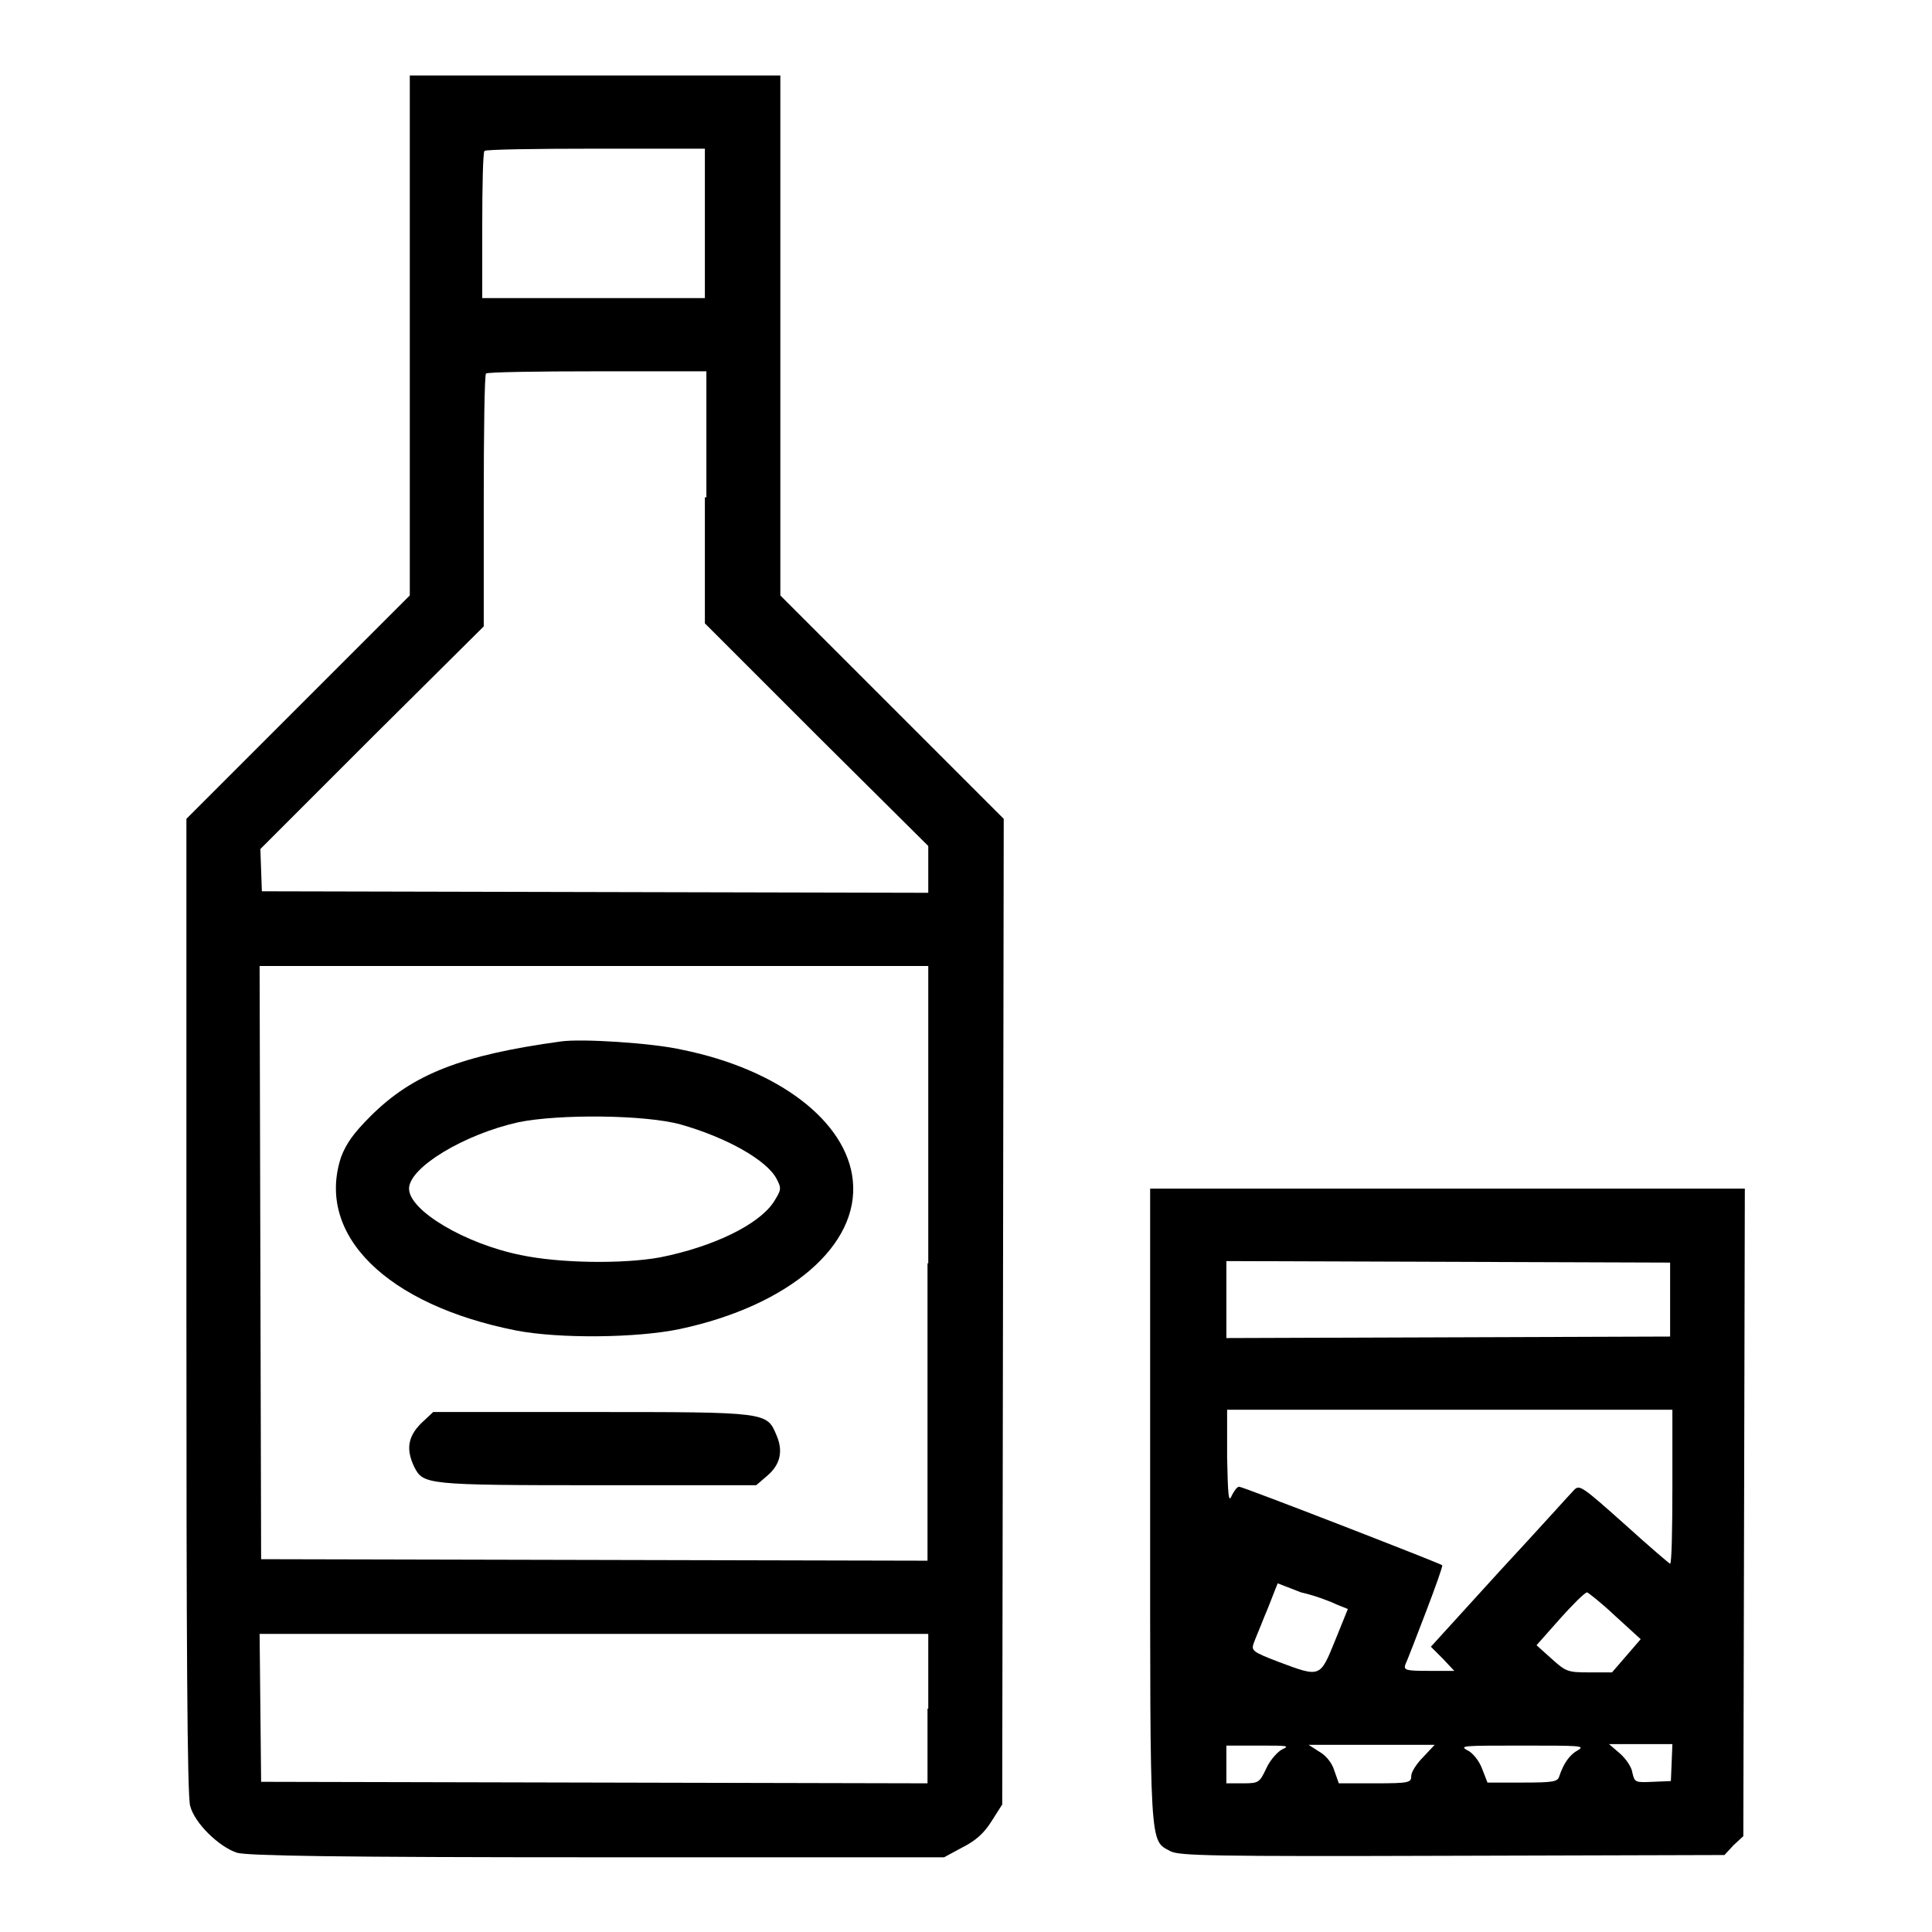 <?xml version="1.0" encoding="utf-8"?>
<!-- Svg Vector Icons : http://www.onlinewebfonts.com/icon -->
<!DOCTYPE svg PUBLIC "-//W3C//DTD SVG 1.1//EN" "http://www.w3.org/Graphics/SVG/1.1/DTD/svg11.dtd">
<svg version="1.1" xmlns="http://www.w3.org/2000/svg" xmlns:xlink="http://www.w3.org/1999/xlink" x="0px" y="0px" viewBox="0 0 256 256" enable-background="new 0 0 256 256" xml:space="preserve">
<g><g><g><path fill="#000000" d="M54.3,44.5v34.4L39.5,93.7l-14.8,14.8v64.5c0,44.4,0.1,65.1,0.5,66.3c0.6,2.3,3.8,5.4,6.2,6.2c1.5,0.4,12.8,0.6,47.8,0.6h45.9l2.4-1.3c1.8-0.9,2.9-1.9,3.9-3.5l1.4-2.2l0.1-65.3l0.1-65.3l-14.8-14.8l-14.8-14.8V44.5V10H78.9H54.3V44.5z M93.4,29.6v9.9H78.7H63.9v-9.6c0-5.3,0.1-9.8,0.3-9.9c0.1-0.2,6.8-0.3,14.8-0.3h14.4V29.6z M93.4,65.9v16.7l14.8,14.8l14.8,14.7v3.1v3.1l-44.1-0.1l-44.2-0.1l-0.1-2.8l-0.1-2.8l14.8-14.8l14.8-14.7V66.4c0-9.1,0.1-16.8,0.3-16.9c0.1-0.2,6.8-0.3,14.8-0.3h14.4V65.9z M122.9,167.4v39.4l-44.1-0.1l-44.2-0.1l-0.1-39.3L34.4,128h44.3h44.3V167.4z M122.9,226.4v9.9l-44.1-0.1l-44.2-0.1l-0.1-9.8l-0.1-9.8h44.3h44.3V226.4z"/><path fill="#000000" d="M74.3,138c-13.1,1.8-19.6,4.3-25.2,9.9c-2.3,2.3-3.2,3.6-3.9,5.4c-3.4,10.3,6,19.6,23.2,23c5.7,1.1,16,1,21.7-0.2c14.5-3.1,23.8-11.1,22.9-19.7c-0.8-7.8-9.8-14.7-22.6-17.3C86.5,138.2,77,137.6,74.3,138z M90.2,149c6,1.7,11.4,4.7,12.7,7.2c0.7,1.3,0.6,1.5-0.4,3.1c-2,3-8,5.9-15,7.3c-4.9,0.9-13.3,0.8-18.5-0.3c-7.4-1.5-14.8-5.9-14.8-8.8c0-2.8,7.3-7.2,14.5-8.8C74.1,147.6,85.5,147.7,90.2,149z"/><path fill="#000000" d="M55.8,188.6c-1.8,1.8-2,3.5-0.9,5.8c1.2,2.3,1.5,2.4,24.2,2.4h21.1l1.4-1.2c1.8-1.5,2.2-3.3,1.3-5.4c-1.3-3.1-1.1-3.1-24.5-3.1h-21L55.8,188.6z"/><path fill="#000000" d="M152.4,199.4c0,46-0.1,44.4,2.7,45.9c1.2,0.6,5.3,0.7,37.4,0.6l36-0.1l1.2-1.3l1.3-1.2l0.1-42.9l0.1-42.9h-39.4h-39.4V199.4z M221.3,172.3v4.8l-29.4,0.1l-29.4,0.1v-5.1v-5.1l29.4,0.1l29.4,0.1V172.3z M221.6,197.1c0,5.6-0.1,10.1-0.3,10.1c-0.1,0-2.9-2.4-6.1-5.3c-5.5-4.9-5.9-5.2-6.6-4.5c-0.4,0.4-4.8,5.3-9.9,10.8l-9.1,10l1.6,1.6l1.5,1.6h-3.4c-3,0-3.3-0.1-3.1-0.8c0.2-0.4,1.4-3.5,2.7-6.9c1.3-3.4,2.3-6.2,2.2-6.3c-0.4-0.3-26.4-10.4-26.9-10.4c-0.3,0-0.7,0.6-1,1.2c-0.4,1-0.5,0-0.6-5.1l0-6.3h29.5h29.5L221.6,197.1L221.6,197.1z M177.1,212.6l1.5,0.6l-1.7,4.2c-2,4.9-1.9,4.9-7.5,2.8c-3.4-1.3-3.6-1.5-3.3-2.4c0.2-0.6,0.9-2.2,1.4-3.5c0.6-1.4,1.2-3,1.4-3.5l0.4-1l3.1,1.2C174.2,211.4,176.3,212.2,177.1,212.6z M214,214.1l3.4,3.1l-1.9,2.2l-1.9,2.2h-3c-2.9,0-3.1-0.1-5-1.8l-2-1.8l3.1-3.5c1.7-1.9,3.3-3.5,3.6-3.5C210.4,211,212.1,212.3,214,214.1z M169.9,231.8c-0.6,0.3-1.6,1.4-2.1,2.5c-0.9,1.9-1,2-3.1,2h-2.2v-2.5v-2.5h4.3C170.5,231.3,171,231.3,169.9,231.8z M188.6,232.8c-0.9,0.9-1.6,2-1.6,2.5c0,0.9-0.2,1-4.8,1h-4.8l-0.6-1.7c-0.3-1-1.1-2-2-2.5l-1.4-0.9h8.4h8.3L188.6,232.8z M209.1,231.9c-1.1,0.6-1.9,1.7-2.5,3.5c-0.2,0.7-0.9,0.8-4.9,0.8h-4.6l-0.7-1.8c-0.4-1.1-1.3-2.2-2-2.5c-1.1-0.6-0.3-0.6,7.3-0.6C209.3,231.3,210.1,231.3,209.1,231.9z M221.5,233.6l-0.1,2.4l-2.4,0.1c-2.3,0.1-2.4,0.1-2.7-1.2c-0.1-0.8-0.9-1.9-1.7-2.6l-1.4-1.2h4.2h4.2L221.5,233.6z"/></g></g></g>
</svg>